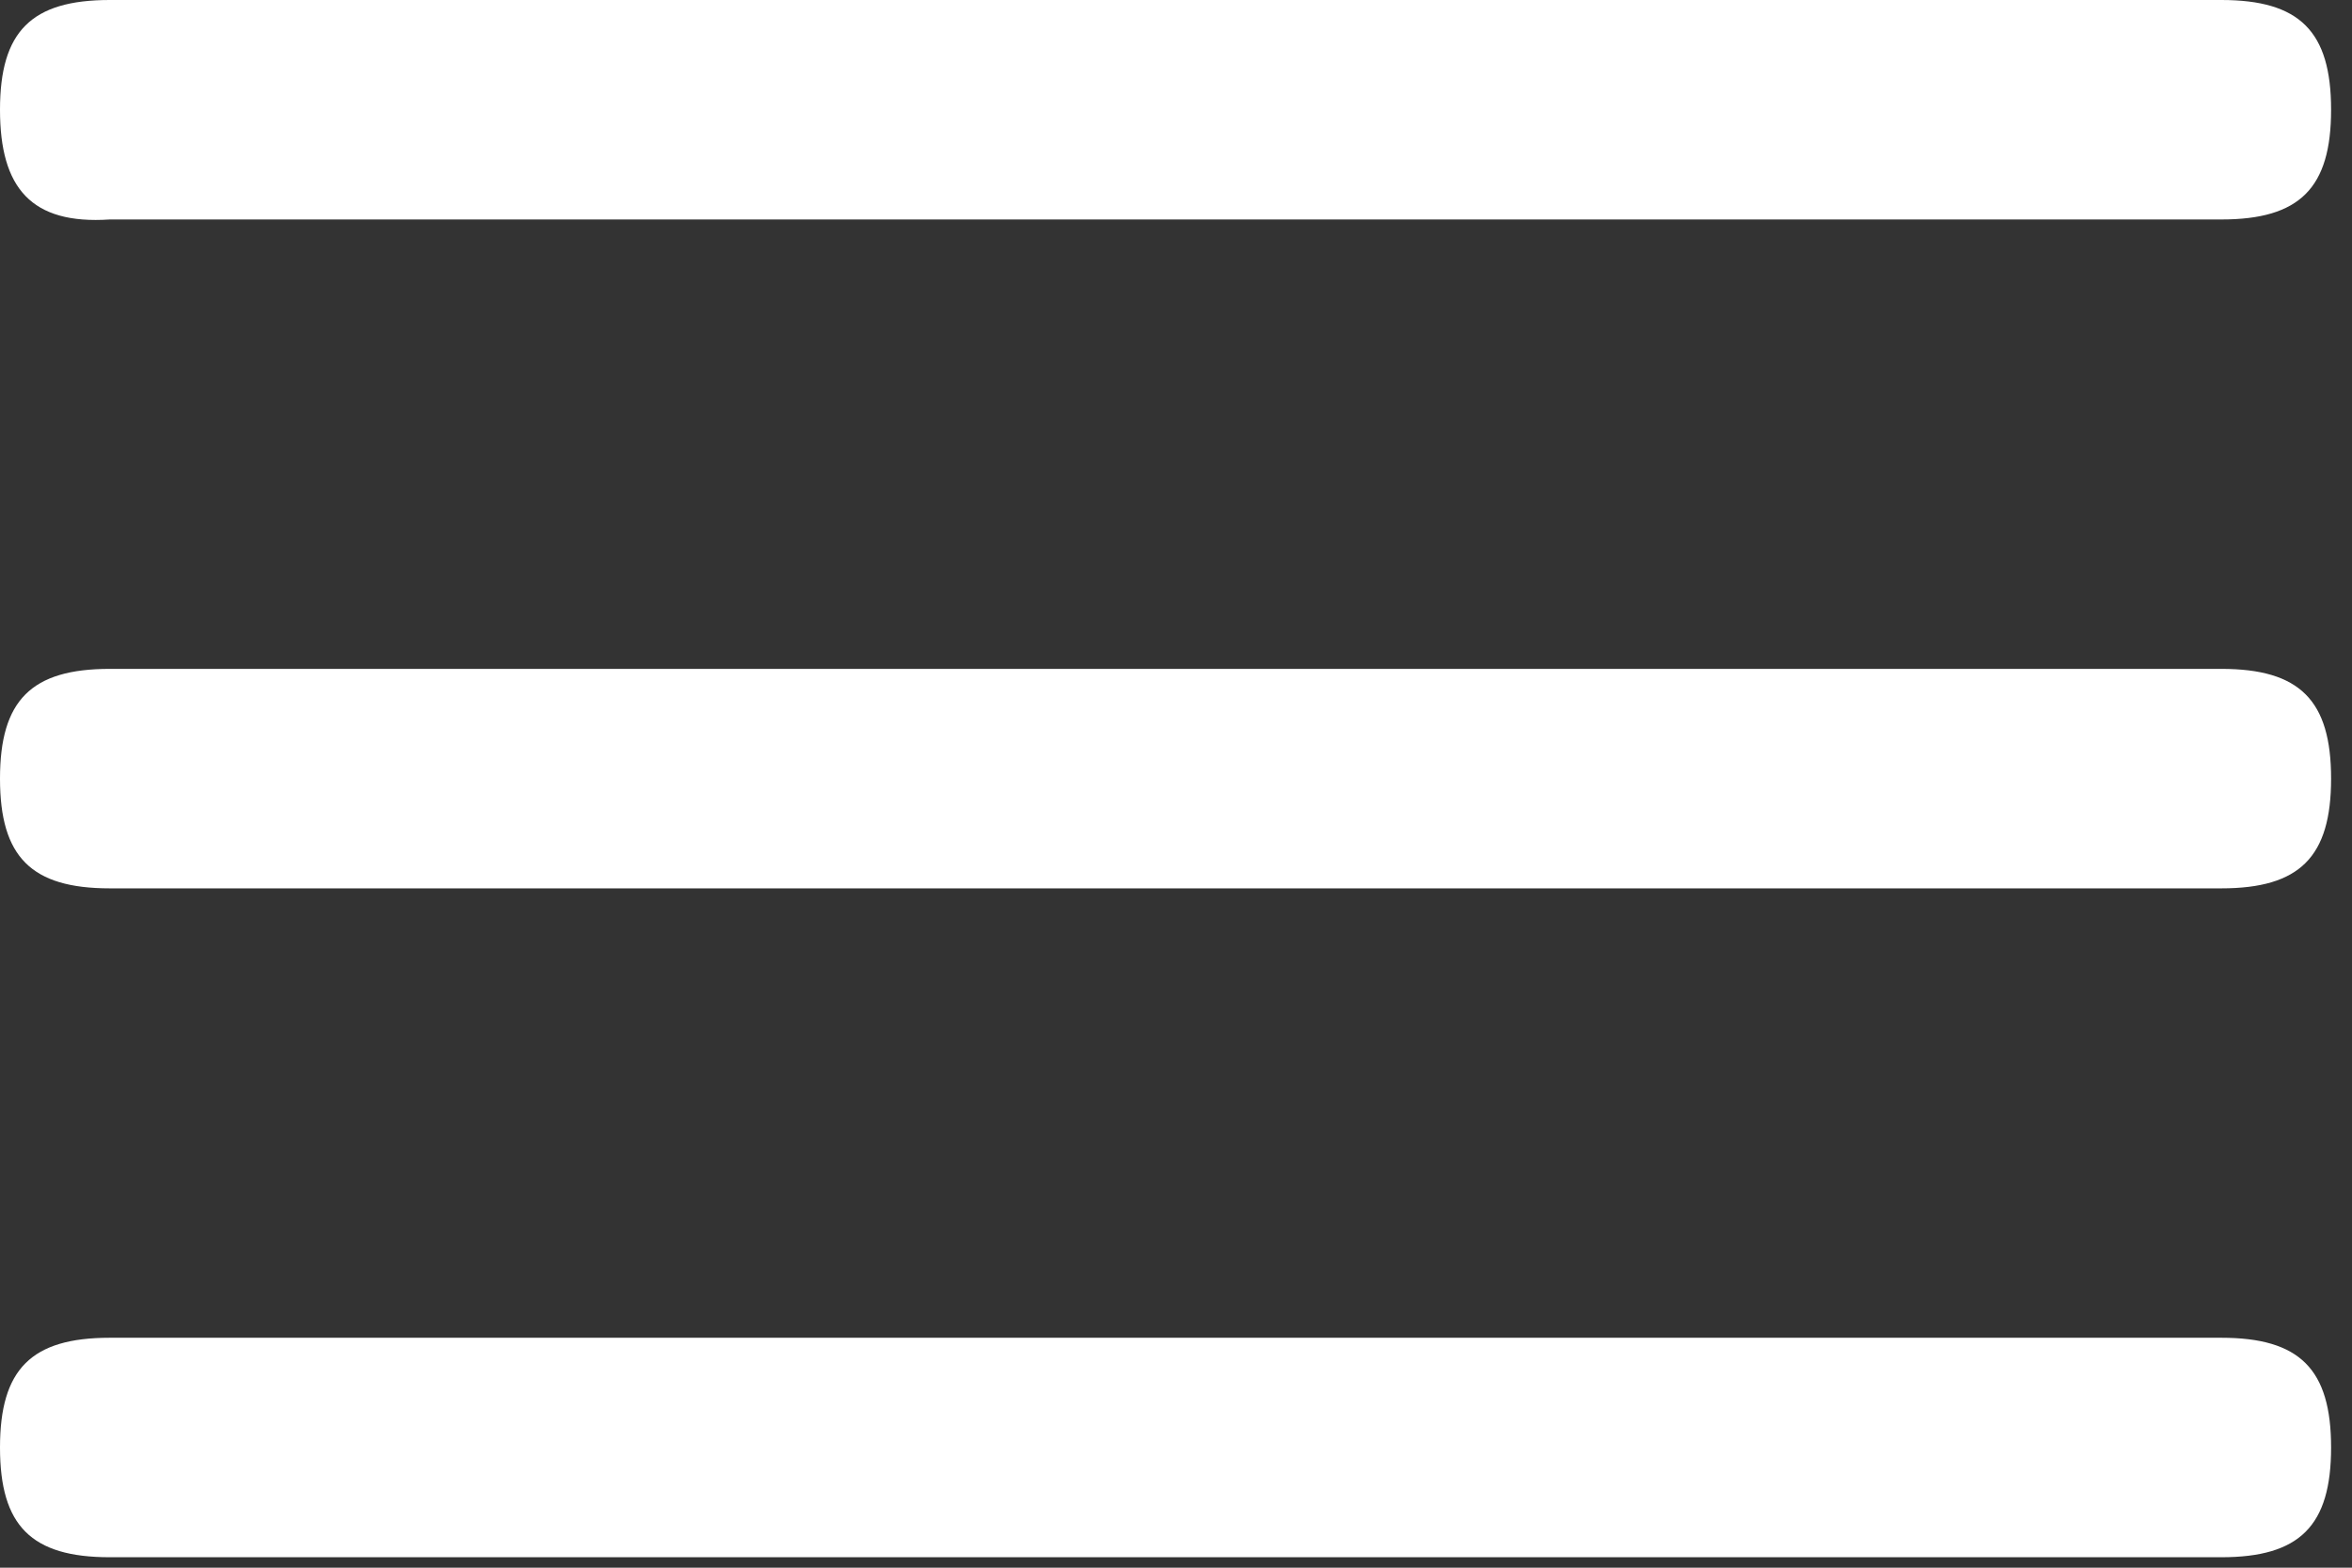 <svg width="45" height="30" viewBox="0 0 45 30" fill="none" xmlns="http://www.w3.org/2000/svg">
<rect x="0" y="0" width="45" height="30" fill="#333333" stroke="none"/>
<path d="M2.1 25.6H42.5C44 25.6 44.6 26.2 44.6 27.7C44.6 29.2 44 29.8 42.5 29.8H2.1C0.6 29.8 0 29.2 0 27.7C0 26.2 0.6 25.6 2.1 25.6ZM2.1 12.8H42.5C44 12.8 44.6 13.4 44.6 14.9C44.6 16.4 44 17 42.5 17H2.1C0.6 17 0 16.4 0 14.9C0 13.4 0.6 12.8 2.1 12.8ZM2.1 0H42.5C44 0 44.6 0.6 44.6 2.1C44.6 3.6 44 4.2 42.5 4.2H2.1C0.6 4.3 0 3.6 0 2.1C0 0.6 0.6 0 2.1 0Z" fill="white"/>
</svg>
